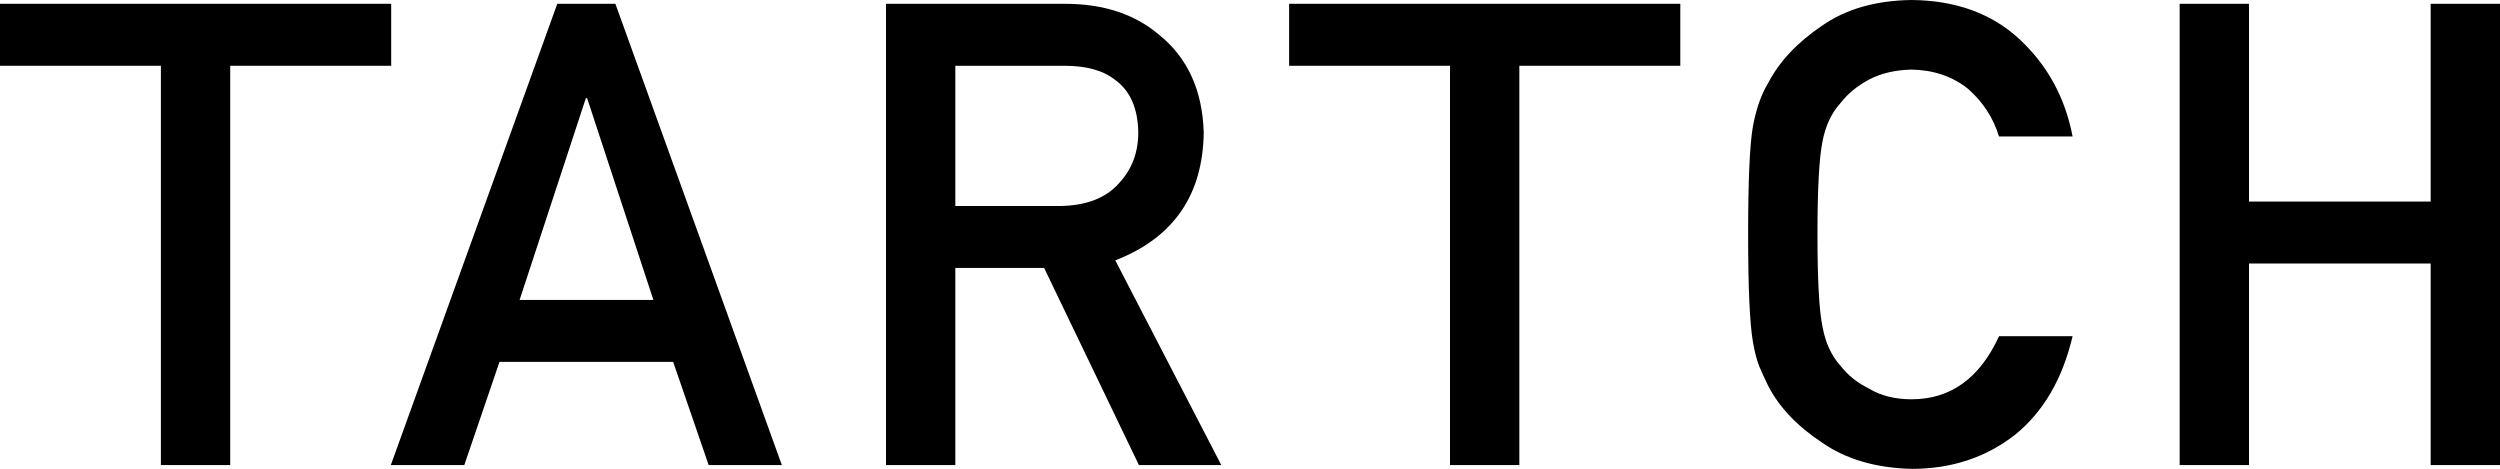 <?xml version="1.0" encoding="utf-8"?>
<!-- Generator: Adobe Illustrator 16.0.0, SVG Export Plug-In . SVG Version: 6.00 Build 0)  -->
<!DOCTYPE svg PUBLIC "-//W3C//DTD SVG 1.1//EN" "http://www.w3.org/Graphics/SVG/1.1/DTD/svg11.dtd">
<svg version="1.1" id="圖層_1" xmlns="http://www.w3.org/2000/svg" xmlns:xlink="http://www.w3.org/1999/xlink" x="0px" y="0px"
	 width="799.232px" height="149.891px" viewBox="0 0 799.232 149.891" enable-background="new 0 0 799.232 149.891"
	 xml:space="preserve">
<g>
	<polygon points="51.434,21.027 0,21.027 0,1.214 125.058,1.214 125.058,21.027 73.599,21.027 73.599,148.677 51.434,148.677 	"/>
	<polygon points="463.557,21.027 412.124,21.027 412.124,1.214 537.182,1.214 537.182,21.027 485.722,21.027 485.722,148.677 
		463.557,148.677 	"/>
	<path d="M215.208,115.694h-55.525l-11.245,32.983h-23.495L178.16,1.214h18.575l53.216,147.463h-23.396L215.208,115.694z
		 M208.883,95.889L187.699,31.38h-0.403l-21.185,64.509H208.883z"/>
	<path d="M283.246,1.214h57.203c12.198,0,22.151,3.236,29.858,9.709c9.276,7.349,14.114,17.834,14.517,31.453
		c-0.271,20.026-9.692,33.648-28.273,40.86l33.887,65.44h-26.337l-30.3-63.02h-28.39v63.02h-22.165V1.214z M305.411,65.852h33.623
		c8.324-0.136,14.564-2.569,18.726-7.301c4.094-4.395,6.14-9.805,6.14-16.226c-0.134-7.707-2.583-13.285-7.349-16.734
		c-3.757-3.042-9.193-4.565-16.308-4.565h-34.832V65.852z"/>
	<path d="M662.595,107.478c-3.216,13.667-9.343,24.169-18.385,31.506c-9.309,7.271-20.324,10.907-33.049,10.907
		c-11.509-0.271-21.112-3.1-28.808-8.496c-7.829-5.192-13.518-11.191-17.063-18.003c-1.073-2.225-2.043-4.351-2.911-6.374
		c-0.804-2.089-1.474-4.718-2.008-7.889c-1.004-5.933-1.505-17.326-1.505-34.185c0-17.124,0.503-28.588,1.505-34.388
		c1.071-5.796,2.711-10.482,4.921-14.057c3.547-6.811,9.237-12.88,17.072-18.205c7.696-5.396,17.303-8.158,28.818-8.294
		c14.124,0.136,25.638,4.342,34.543,12.623c8.901,8.348,14.523,18.683,16.868,31.004h-23.532
		c-1.812-5.947-5.098-11.015-9.857-15.204c-4.961-3.985-10.996-6.047-18.103-6.183c-5.229,0.136-9.722,1.183-13.477,3.143
		c-3.821,2.028-6.908,4.56-9.252,7.6c-2.883,3.178-4.793,7.266-5.732,12.266c-1.073,5.27-1.609,15.169-1.609,29.695
		c0,14.527,0.536,24.36,1.61,29.494c0.938,5.137,2.851,9.292,5.735,12.466c2.347,3.042,5.433,5.511,9.258,7.4
		c3.754,2.231,8.248,3.343,13.481,3.343c12.476,0,21.799-6.721,27.97-20.169H662.595z"/>
	<polygon points="777.067,84.242 718.992,84.242 718.992,148.677 696.826,148.677 696.826,1.215 718.992,1.215 718.992,64.437 
		777.067,64.437 777.067,1.215 799.232,1.215 799.232,148.677 777.067,148.677 	"/>
</g>
</svg>

